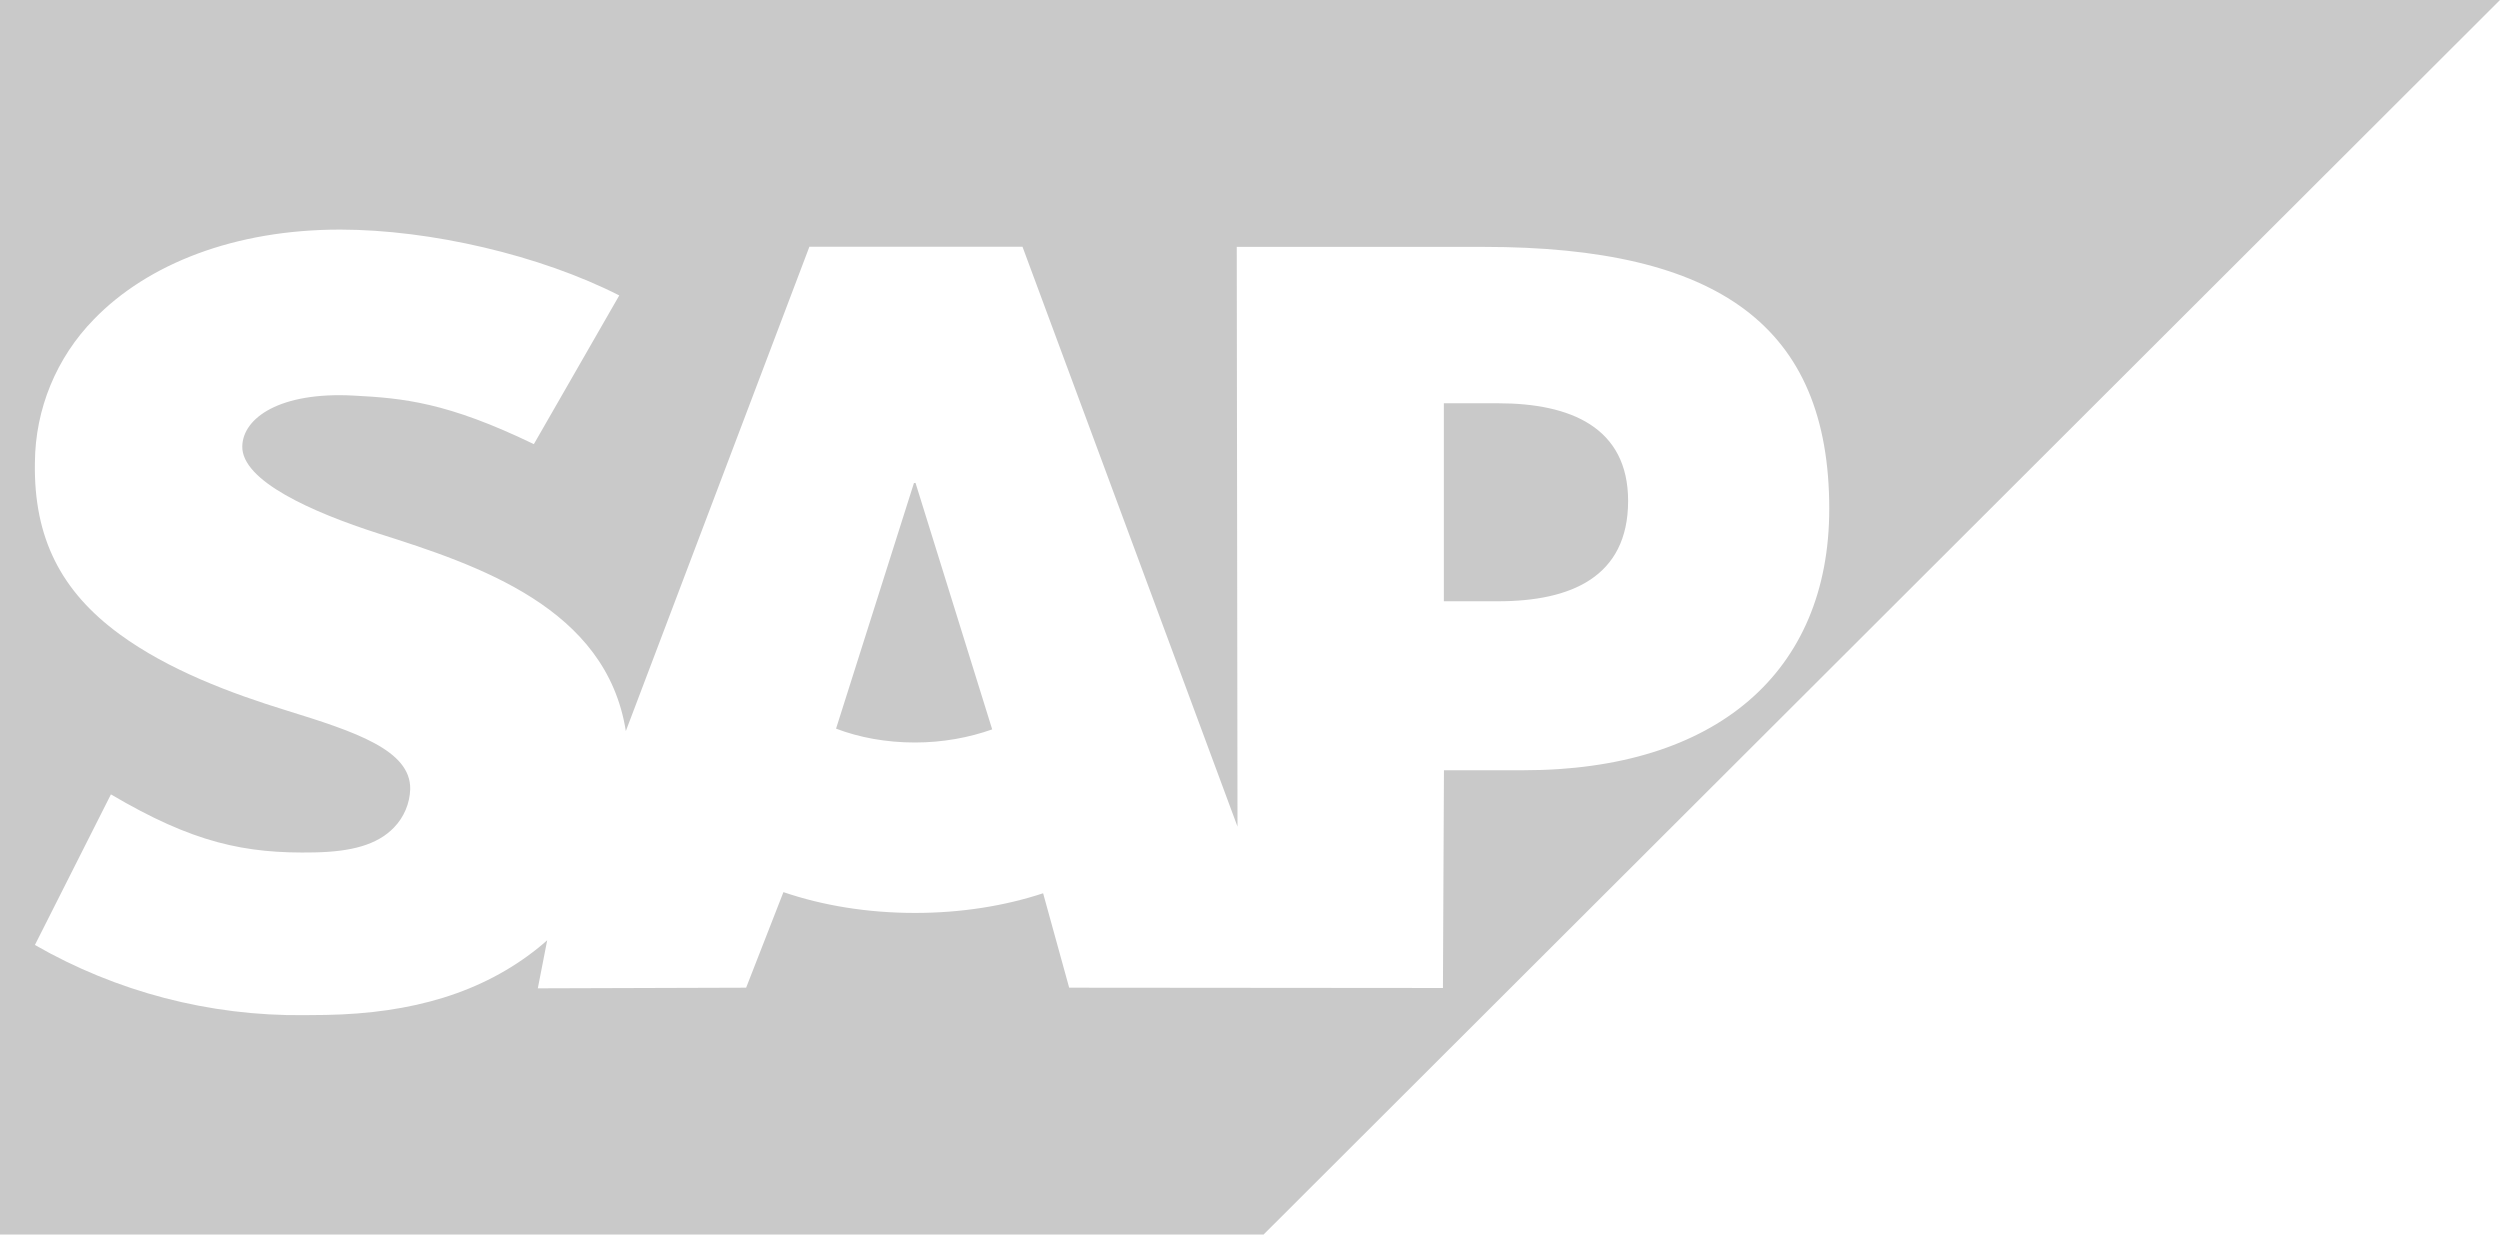 <?xml version="1.0" encoding="UTF-8"?> <svg xmlns="http://www.w3.org/2000/svg" width="81" height="40" viewBox="0 0 81 40" fill="none"><path d="M0 0V40H40.939L81 0H0ZM11.016 7.439H11.033C13.945 7.443 17.496 8.265 20.064 9.572L17.297 14.39C14.479 13.029 13.061 12.901 11.458 12.817C9.069 12.689 7.867 13.541 7.85 14.461C7.827 15.579 10.108 16.594 12.255 17.284C15.508 18.315 19.646 19.693 20.277 23.686L26.224 7.995H33.129L40.095 26.782L40.071 7.999H48.07C55.688 7.999 59.268 10.573 59.268 16.486C59.268 21.793 55.59 24.956 49.359 24.956H46.784L46.751 32.011L34.641 32.001L33.797 28.942C32.548 29.353 31.141 29.579 29.646 29.579C28.107 29.579 26.659 29.34 25.383 28.905L24.175 32.001L17.425 32.022L17.729 30.465C17.631 30.549 17.537 30.633 17.435 30.714C15.63 32.163 13.358 32.834 10.56 32.884L9.841 32.891C6.787 32.922 3.779 32.137 1.131 30.617L3.594 25.738C6.261 27.311 7.935 27.665 10.196 27.618C11.367 27.594 12.214 27.382 12.764 26.813C13.088 26.478 13.276 26.035 13.291 25.569C13.314 24.303 11.502 23.706 9.291 23.022C7.499 22.47 5.461 21.712 3.871 20.546C1.984 19.164 1.087 17.433 1.131 14.986C1.142 13.252 1.827 11.588 3.041 10.347C4.793 8.538 7.621 7.439 11.016 7.439ZM46.781 13.066V19.481H48.539C50.882 19.481 52.748 18.706 52.751 16.233C52.751 13.844 50.882 13.066 48.539 13.066H46.781ZM29.612 15.65L27.088 23.608C27.84 23.895 28.711 24.057 29.643 24.057C30.547 24.057 31.398 23.898 32.147 23.632L29.663 15.647L29.612 15.65Z" fill="#C9C9C9"></path></svg> 